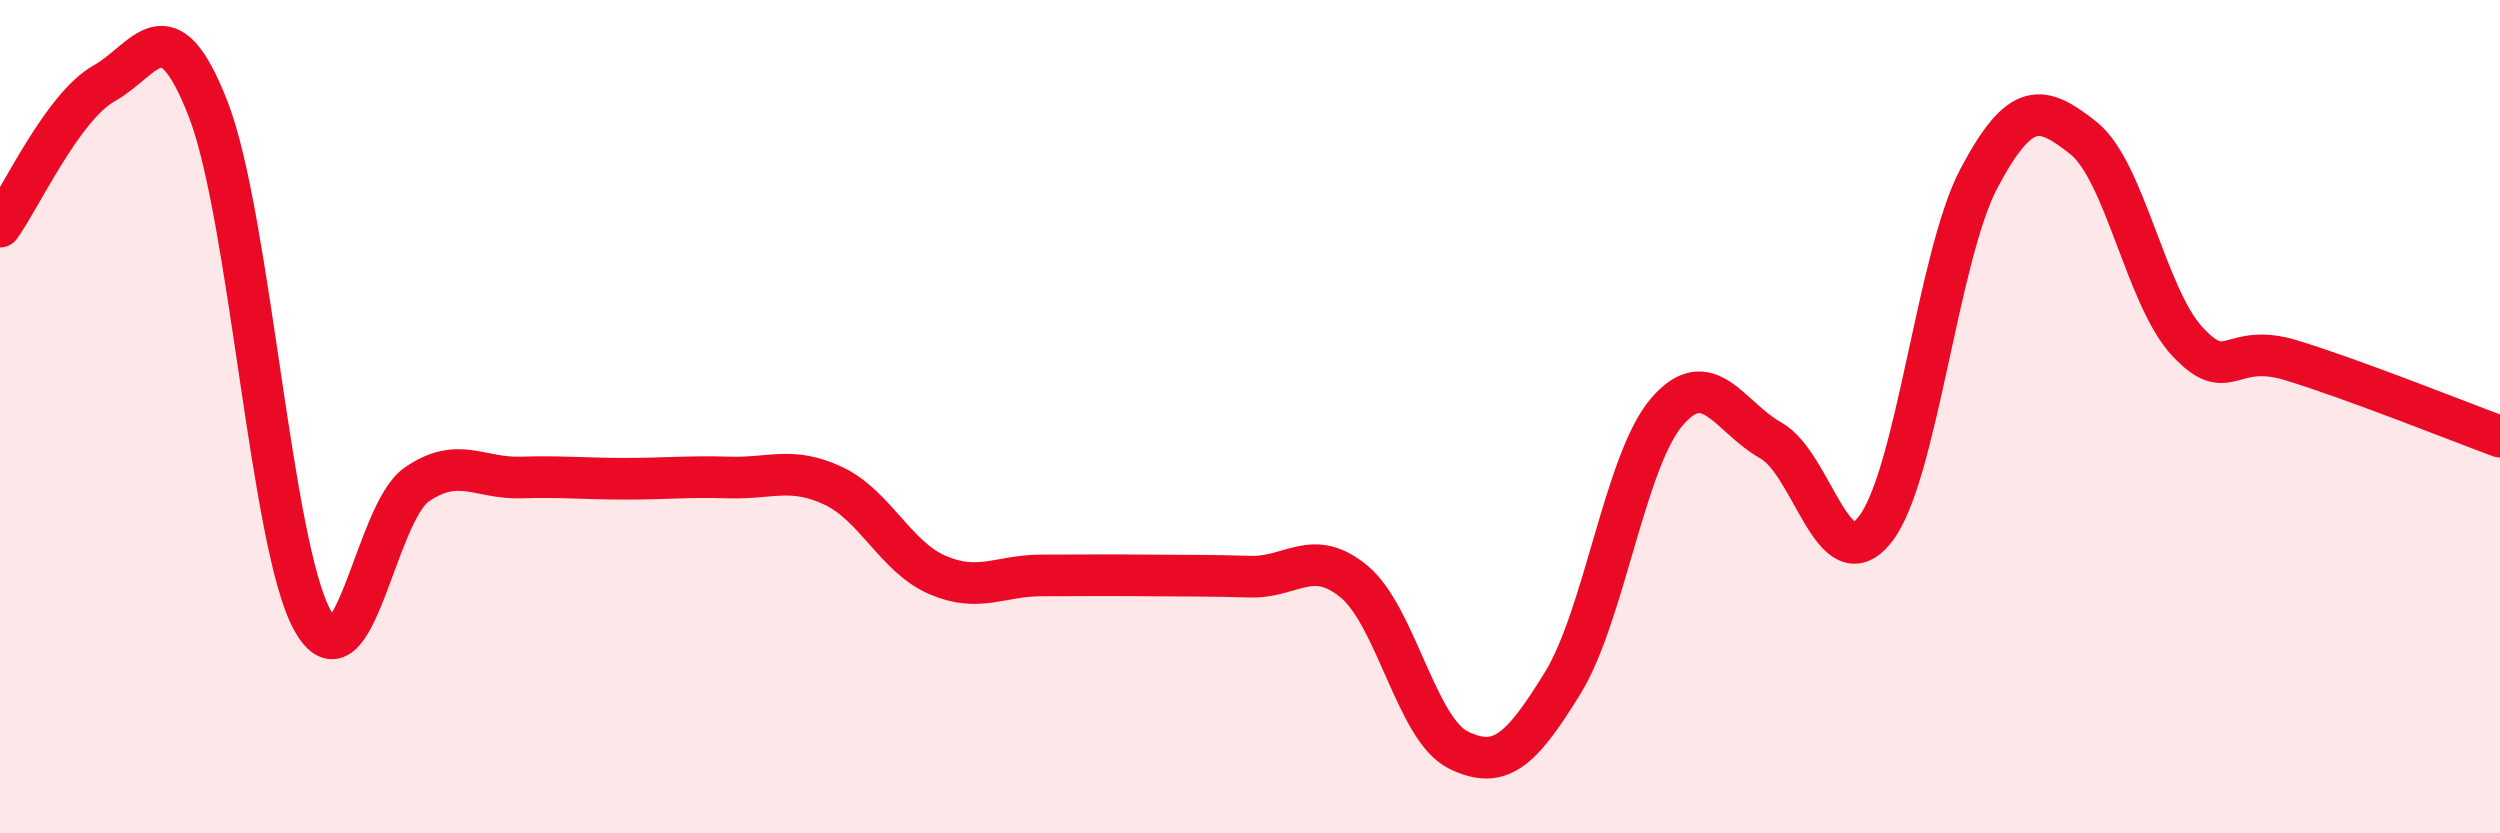 
    <svg width="60" height="20" viewBox="0 0 60 20" xmlns="http://www.w3.org/2000/svg">
      <path
        d="M 0,5.44 C 0.5,4.75 1.5,2.56 2.5,2 C 3.5,1.44 4,0.05 5,2.63 C 6,5.21 6.5,13.09 7.5,14.89 C 8.5,16.69 9,12.32 10,11.63 C 11,10.94 11.5,11.49 12.5,11.46 C 13.5,11.43 14,11.49 15,11.49 C 16,11.49 16.5,11.43 17.5,11.46 C 18.5,11.49 19,11.19 20,11.66 C 21,12.13 21.5,13.37 22.5,13.8 C 23.5,14.23 24,13.81 25,13.81 C 26,13.81 26.5,13.8 27.5,13.81 C 28.5,13.82 29,13.81 30,13.84 C 31,13.87 31.5,13.13 32.5,13.96 C 33.5,14.79 34,17.51 35,18 C 36,18.49 36.5,18.02 37.5,16.4 C 38.5,14.78 39,11.06 40,9.89 C 41,8.72 41.5,10.01 42.5,10.57 C 43.5,11.13 44,13.97 45,12.71 C 46,11.45 46.5,6.15 47.5,4.27 C 48.5,2.39 49,2.52 50,3.31 C 51,4.1 51.5,7.13 52.5,8.2 C 53.5,9.27 53.5,8.19 55,8.65 C 56.5,9.11 59,10.11 60,10.48L60 20L0 20Z"
        fill="#EB0A25"
        opacity="0.1"
        stroke-linecap="round"
        stroke-linejoin="round"
      />
      <path
        d="M 0,5.44 C 0.5,4.75 1.5,2.56 2.5,2 C 3.5,1.44 4,0.05 5,2.63 C 6,5.21 6.5,13.09 7.5,14.89 C 8.5,16.69 9,12.32 10,11.63 C 11,10.94 11.5,11.49 12.5,11.46 C 13.5,11.43 14,11.49 15,11.49 C 16,11.49 16.5,11.43 17.5,11.46 C 18.5,11.49 19,11.19 20,11.66 C 21,12.13 21.5,13.37 22.5,13.8 C 23.5,14.23 24,13.81 25,13.81 C 26,13.81 26.5,13.8 27.5,13.81 C 28.5,13.82 29,13.81 30,13.84 C 31,13.87 31.5,13.13 32.5,13.96 C 33.5,14.79 34,17.51 35,18 C 36,18.49 36.5,18.02 37.5,16.4 C 38.5,14.78 39,11.06 40,9.89 C 41,8.72 41.5,10.01 42.5,10.57 C 43.5,11.13 44,13.97 45,12.71 C 46,11.45 46.5,6.15 47.5,4.27 C 48.5,2.39 49,2.52 50,3.31 C 51,4.1 51.5,7.13 52.5,8.2 C 53.5,9.27 53.5,8.19 55,8.65 C 56.5,9.11 59,10.11 60,10.48"
        stroke="#EB0A25"
        stroke-width="1"
        fill="none"
        stroke-linecap="round"
        stroke-linejoin="round"
      />
    </svg>
  